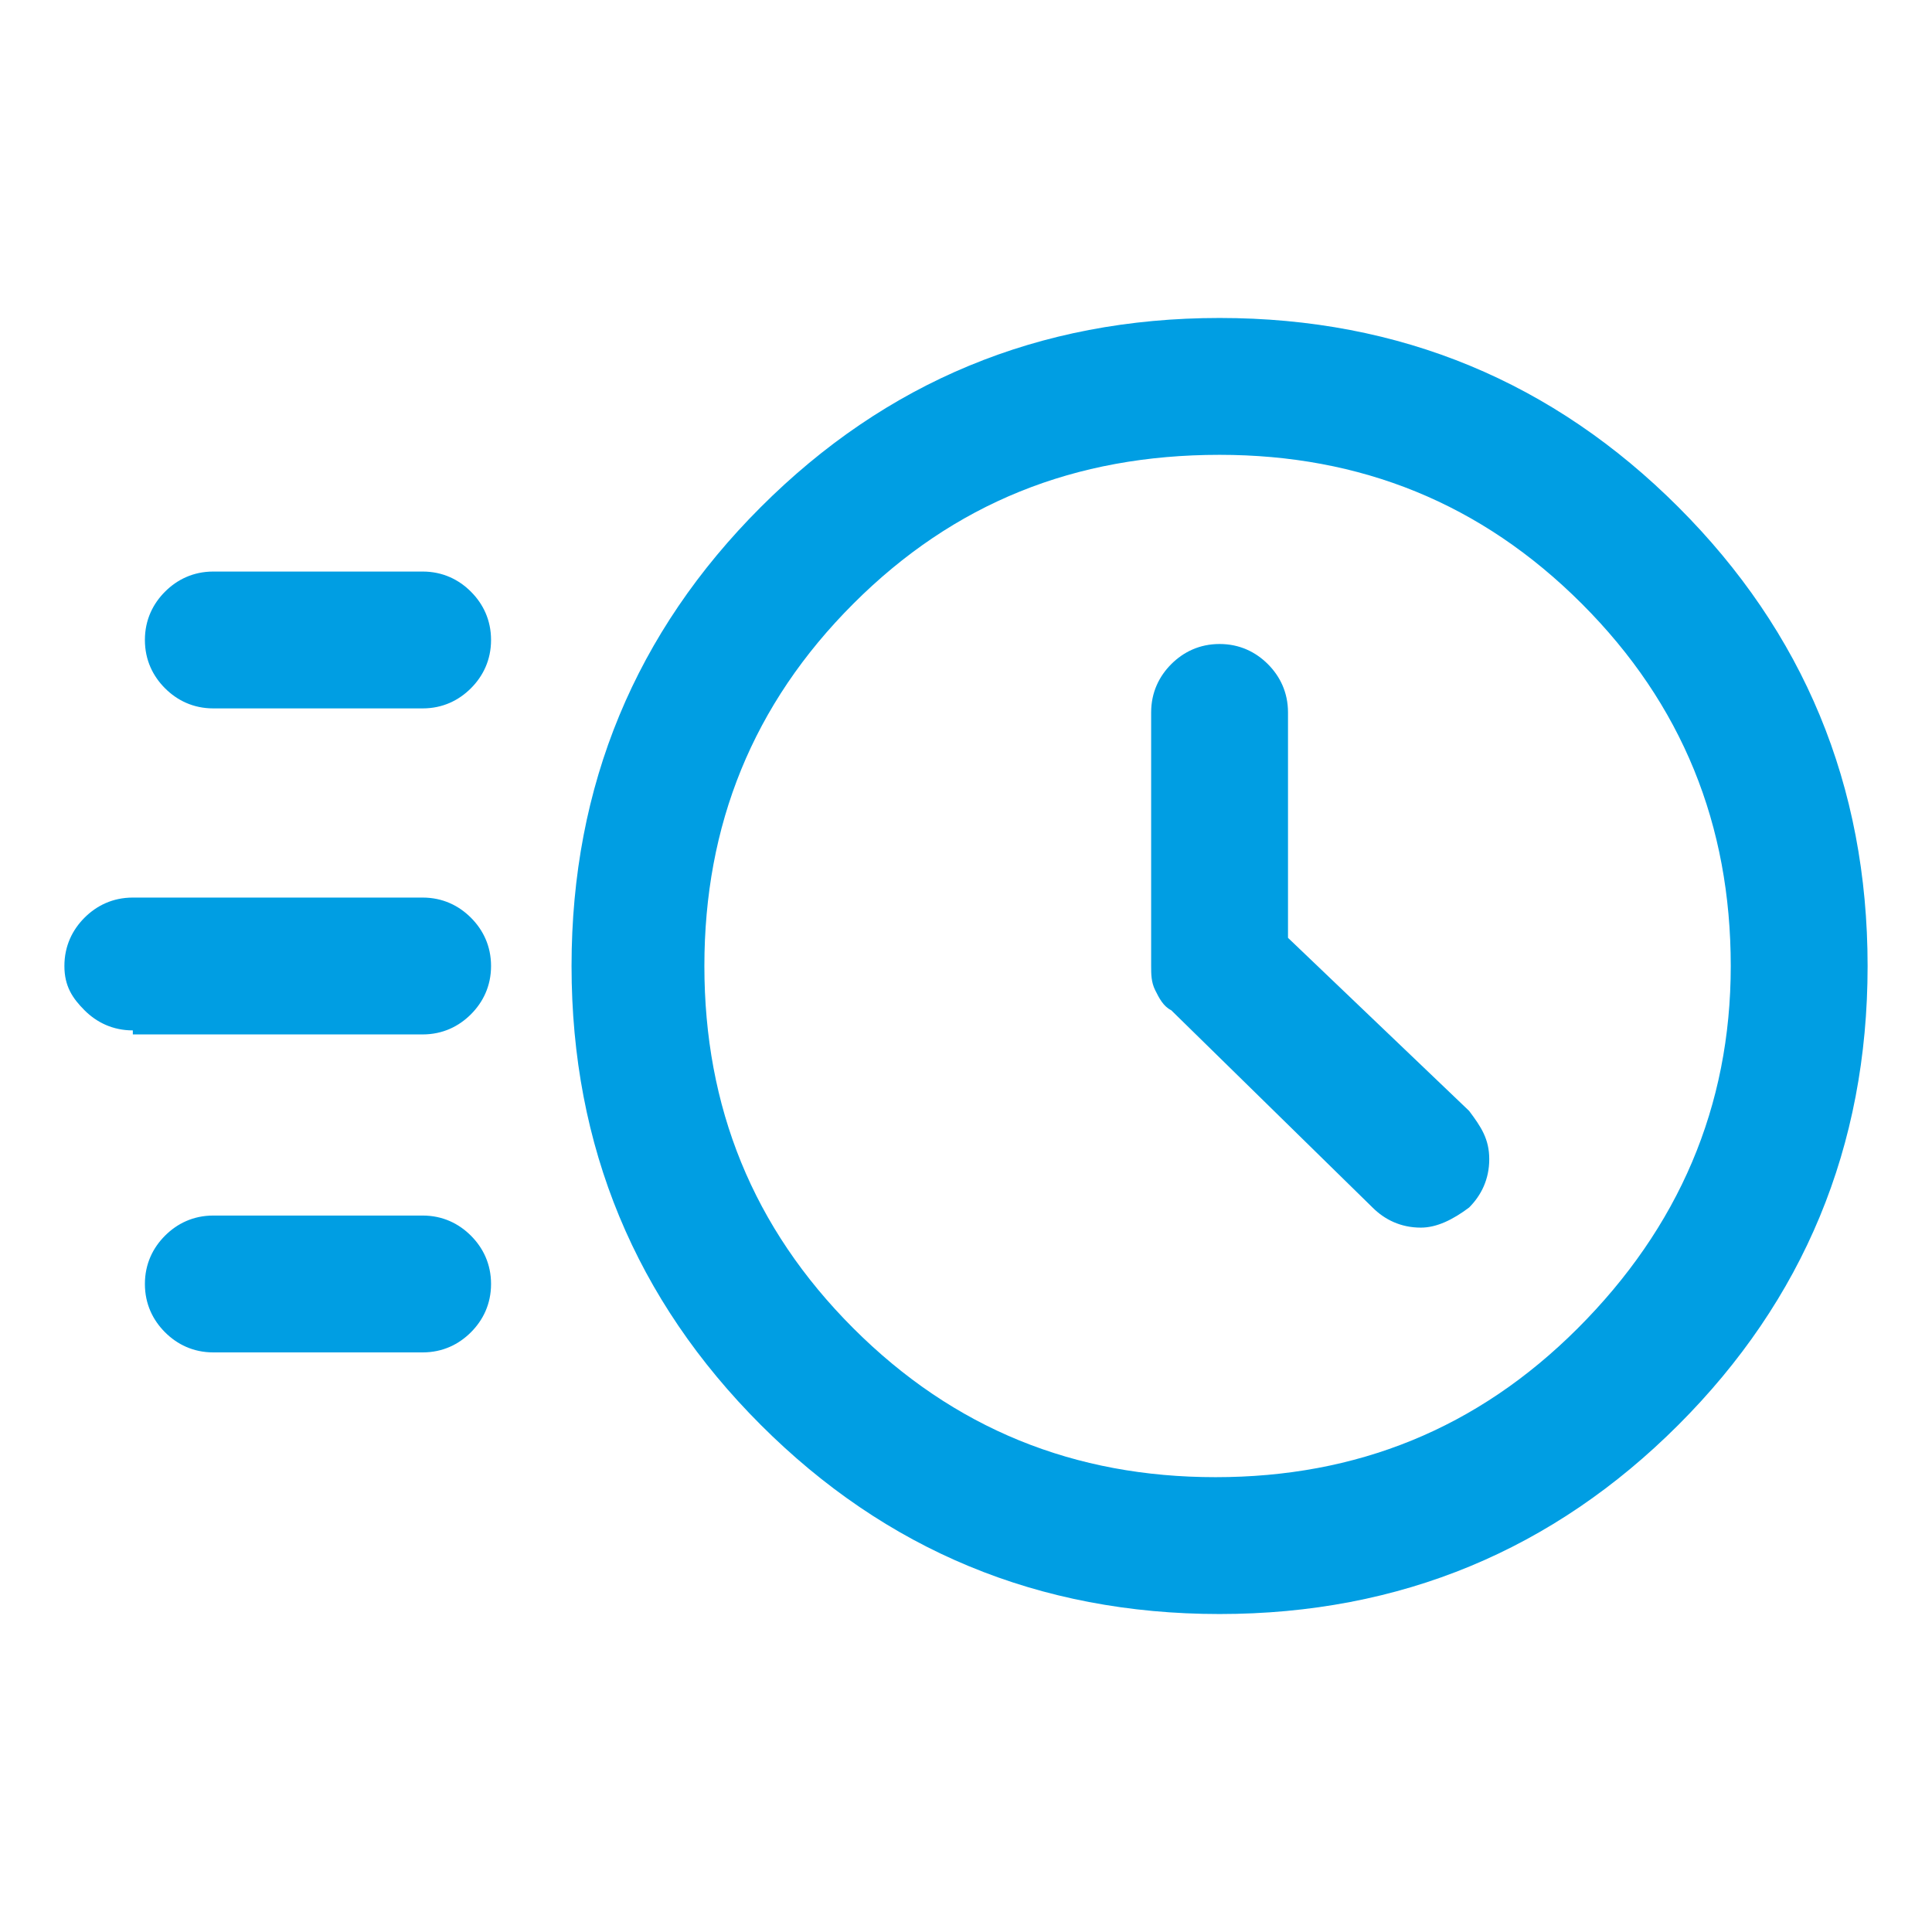 <?xml version="1.0" encoding="utf-8"?>
<!-- Generator: Adobe Illustrator 27.3.1, SVG Export Plug-In . SVG Version: 6.00 Build 0)  -->
<svg version="1.1" id="Vrstva_1" xmlns="http://www.w3.org/2000/svg" xmlns:xlink="http://www.w3.org/1999/xlink" x="0px" y="0px"
	 viewBox="0 0 48 48" style="enable-background:new 0 0 48 48;" xml:space="preserve">
<style type="text/css">
	.st0{fill:#009EE3;}
</style>
<path class="st0" d="M30.3,40.1c-4.5,0-8.3-1.6-11.4-4.7s-4.7-6.9-4.7-11.4c0-4.5,1.6-8.3,4.7-11.4s6.9-4.7,11.4-4.7
	c4.5,0,8.3,1.6,11.4,4.7c3.1,3.1,4.7,6.9,4.7,11.4c0,4.5-1.6,8.3-4.7,11.4C38.6,38.5,34.8,40.1,30.3,40.1z M30.2,36.7
	c3.5,0,6.5-1.2,9-3.7s3.8-5.5,3.8-9s-1.2-6.5-3.7-9c-2.5-2.5-5.5-3.7-9-3.7c-3.6,0-6.6,1.2-9.1,3.7c-2.5,2.5-3.7,5.5-3.7,9
	c0,3.5,1.2,6.5,3.7,9S26.7,36.7,30.2,36.7z M32,23.3l0-5.6c0-0.5-0.2-0.9-0.5-1.2c-0.3-0.3-0.7-0.5-1.2-0.5c-0.5,0-0.9,0.2-1.2,0.5
	c-0.3,0.3-0.5,0.7-0.5,1.2V24c0,0.2,0,0.4,0.1,0.6s0.2,0.4,0.4,0.5l5,4.9c0.3,0.3,0.7,0.5,1.2,0.5c0.4,0,0.8-0.2,1.2-0.5
	c0.3-0.3,0.5-0.7,0.5-1.2s-0.2-0.8-0.5-1.2L32,23.3z M5.3,17.6c-0.5,0-0.9-0.2-1.2-0.5c-0.3-0.3-0.5-0.7-0.5-1.2
	c0-0.5,0.2-0.9,0.5-1.2c0.3-0.3,0.7-0.5,1.2-0.5h5.2c0.5,0,0.9,0.2,1.2,0.5c0.3,0.3,0.5,0.7,0.5,1.2c0,0.5-0.2,0.9-0.5,1.2
	c-0.3,0.3-0.7,0.5-1.2,0.5H5.3z M3.3,25.6c-0.5,0-0.9-0.2-1.2-0.5S1.6,24.5,1.6,24s0.2-0.9,0.5-1.2s0.7-0.5,1.2-0.5h7.2
	c0.5,0,0.9,0.2,1.2,0.5c0.3,0.3,0.5,0.7,0.5,1.2c0,0.5-0.2,0.9-0.5,1.2c-0.3,0.3-0.7,0.5-1.2,0.5H3.3z M5.3,33.6
	c-0.5,0-0.9-0.2-1.2-0.5c-0.3-0.3-0.5-0.7-0.5-1.2c0-0.5,0.2-0.9,0.5-1.2s0.7-0.5,1.2-0.5h5.2c0.5,0,0.9,0.2,1.2,0.5
	c0.3,0.3,0.5,0.7,0.5,1.2c0,0.5-0.2,0.9-0.5,1.2c-0.3,0.3-0.7,0.5-1.2,0.5L5.3,33.6z"/>
</svg>
